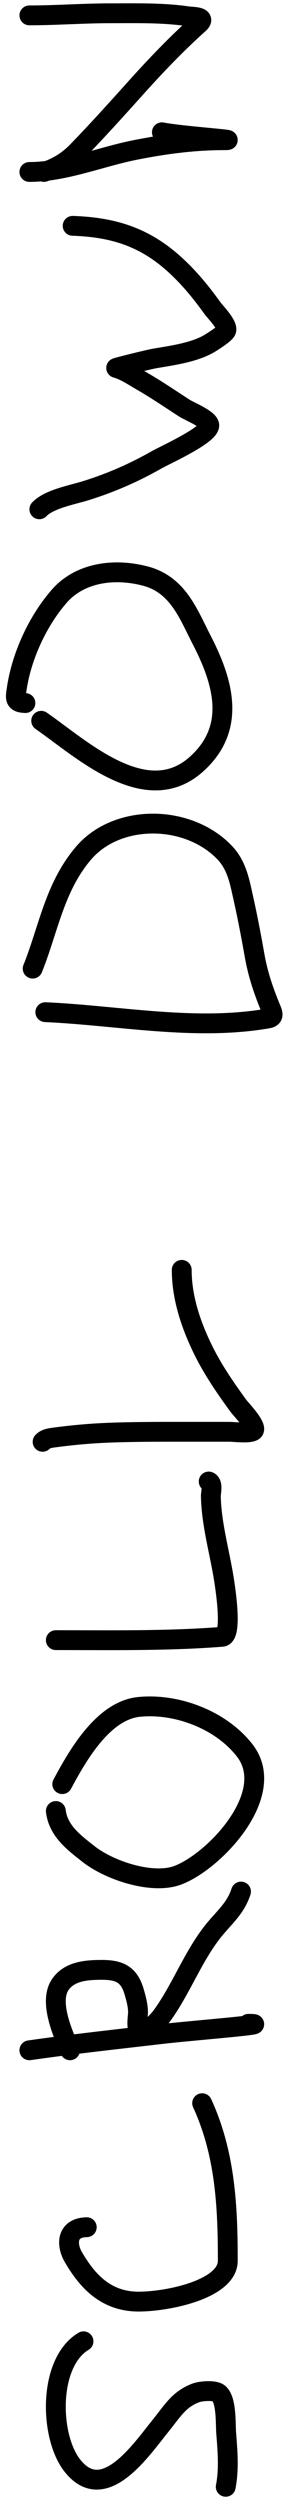 <?xml version="1.0" encoding="UTF-8"?> <svg xmlns="http://www.w3.org/2000/svg" width="22" height="189" viewBox="0 0 22 189" fill="none"> <path d="M6.313 177C3.631 178.612 3.736 184.157 5.451 186.37C7.828 189.437 10.626 185.259 12.167 183.35C13.05 182.257 13.521 181.382 14.813 180.897C15.169 180.763 16.214 180.666 16.536 180.932C17.138 181.428 17.044 183.221 17.1 183.944C17.205 185.303 17.324 186.66 17.066 188" stroke="black" stroke-width="1.5" stroke-linecap="round"></path> <path d="M6.559 168.375C4.968 168.409 5.032 169.758 5.545 170.634C6.494 172.253 7.883 174.029 10.544 174C12.854 173.974 17.221 173.022 17.221 170.914C17.221 166.891 17.049 162.844 15.282 159" stroke="black" stroke-width="1.5" stroke-linecap="round"></path> <path d="M2.221 155C5.551 154.522 8.901 154.16 12.241 153.769C14.42 153.513 20.971 153 18.778 153" stroke="black" stroke-width="1.5" stroke-linecap="round"></path> <path d="M5.296 155C4.784 153.82 3.665 151.356 4.552 150.04C5.217 149.053 6.442 148.935 7.528 148.92C8.855 148.901 9.718 149.129 10.132 150.547C10.288 151.081 10.428 151.577 10.435 152.138C10.437 152.339 10.293 153.202 10.469 153.364C11.028 153.881 12.015 152.699 12.217 152.422C13.639 150.474 14.483 148.155 15.937 146.218C16.808 145.056 17.771 144.385 18.221 143" stroke="black" stroke-width="1.5" stroke-linecap="round"></path> <path d="M4.221 136.91C4.402 138.419 5.602 139.303 6.695 140.164C8.268 141.403 11.516 142.497 13.451 141.763C16.216 140.714 21.053 135.616 18.499 132.33C16.689 130.001 13.352 128.761 10.525 129.038C7.827 129.303 5.903 132.639 4.708 134.879" stroke="black" stroke-width="1.5" stroke-linecap="round"></path> <path d="M4.221 123.993C8.363 123.993 12.674 124.067 16.791 123.741C17.694 123.67 16.908 119.221 16.809 118.69C16.466 116.84 15.979 114.988 15.941 113.115C15.936 112.85 16.133 112.133 15.778 112" stroke="black" stroke-width="1.5" stroke-linecap="round"></path> <path d="M3.221 109C3.469 108.727 3.889 108.704 4.297 108.649C5.666 108.468 6.985 108.356 8.378 108.306C10.422 108.232 12.463 108.243 14.509 108.243C15.452 108.243 16.395 108.243 17.338 108.243C17.702 108.243 18.806 108.386 19.138 108.187C19.567 107.929 18.198 106.52 18.043 106.307C17.075 104.981 16.113 103.576 15.409 102.156C14.435 100.193 13.739 98.108 13.739 96" stroke="black" stroke-width="1.5" stroke-linecap="round"></path> <path d="M3.426 76.519C8.948 76.767 14.742 77.955 20.249 76.997C20.688 76.921 20.658 76.688 20.508 76.327C19.934 74.947 19.503 73.684 19.243 72.21C18.983 70.729 18.702 69.268 18.374 67.798C18.102 66.582 17.89 65.396 16.965 64.436C14.188 61.552 8.862 61.505 6.314 64.498C4.116 67.079 3.669 70.239 2.47 73.227" stroke="black" stroke-width="1.5" stroke-linecap="round"></path> <path d="M3.114 54.492C6.142 56.591 11.03 61.198 14.845 57.777C17.888 55.048 16.898 51.577 15.246 48.375C14.241 46.428 13.461 44.198 10.979 43.548C8.615 42.928 6.027 43.287 4.468 45.086C2.825 46.981 1.636 49.615 1.272 52.025C1.155 52.798 1.079 53.122 1.921 53.15" stroke="black" stroke-width="1.5" stroke-linecap="round"></path> <path d="M2.975 38.503C3.711 37.718 5.509 37.405 6.551 37.075C8.467 36.468 10.176 35.713 11.882 34.739C12.453 34.414 15.918 32.85 15.819 32.129C15.756 31.672 14.298 31.087 13.937 30.853C12.861 30.156 11.816 29.438 10.697 28.794C10.083 28.441 9.487 28.02 8.784 27.817C8.732 27.802 11.201 27.181 11.746 27.089C13.106 26.86 14.83 26.621 15.967 25.885C16.184 25.744 17.052 25.206 17.11 24.965C17.214 24.536 16.27 23.583 16.063 23.296C15.22 22.125 14.362 21.06 13.274 20.057C11.008 17.969 8.653 17.178 5.493 17.073" stroke="black" stroke-width="1.5" stroke-linecap="round"></path> <path d="M2.221 13C4.892 13 7.595 11.857 10.241 11.333C12.456 10.895 14.674 10.6 16.906 10.6C18.467 10.6 13.788 10.302 12.239 10" stroke="black" stroke-width="1.5" stroke-linecap="round"></path> <path d="M3.319 13C4.242 12.708 5.082 12.226 5.829 11.457C7.334 9.905 8.801 8.277 10.258 6.651C11.789 4.943 13.377 3.284 15.039 1.794C15.651 1.244 14.549 1.281 14.211 1.232C12.267 0.949 10.278 1.004 8.325 1.004C6.291 1.004 4.245 1.162 2.221 1.162" stroke="black" stroke-width="1.5" stroke-linecap="round"></path> </svg> 